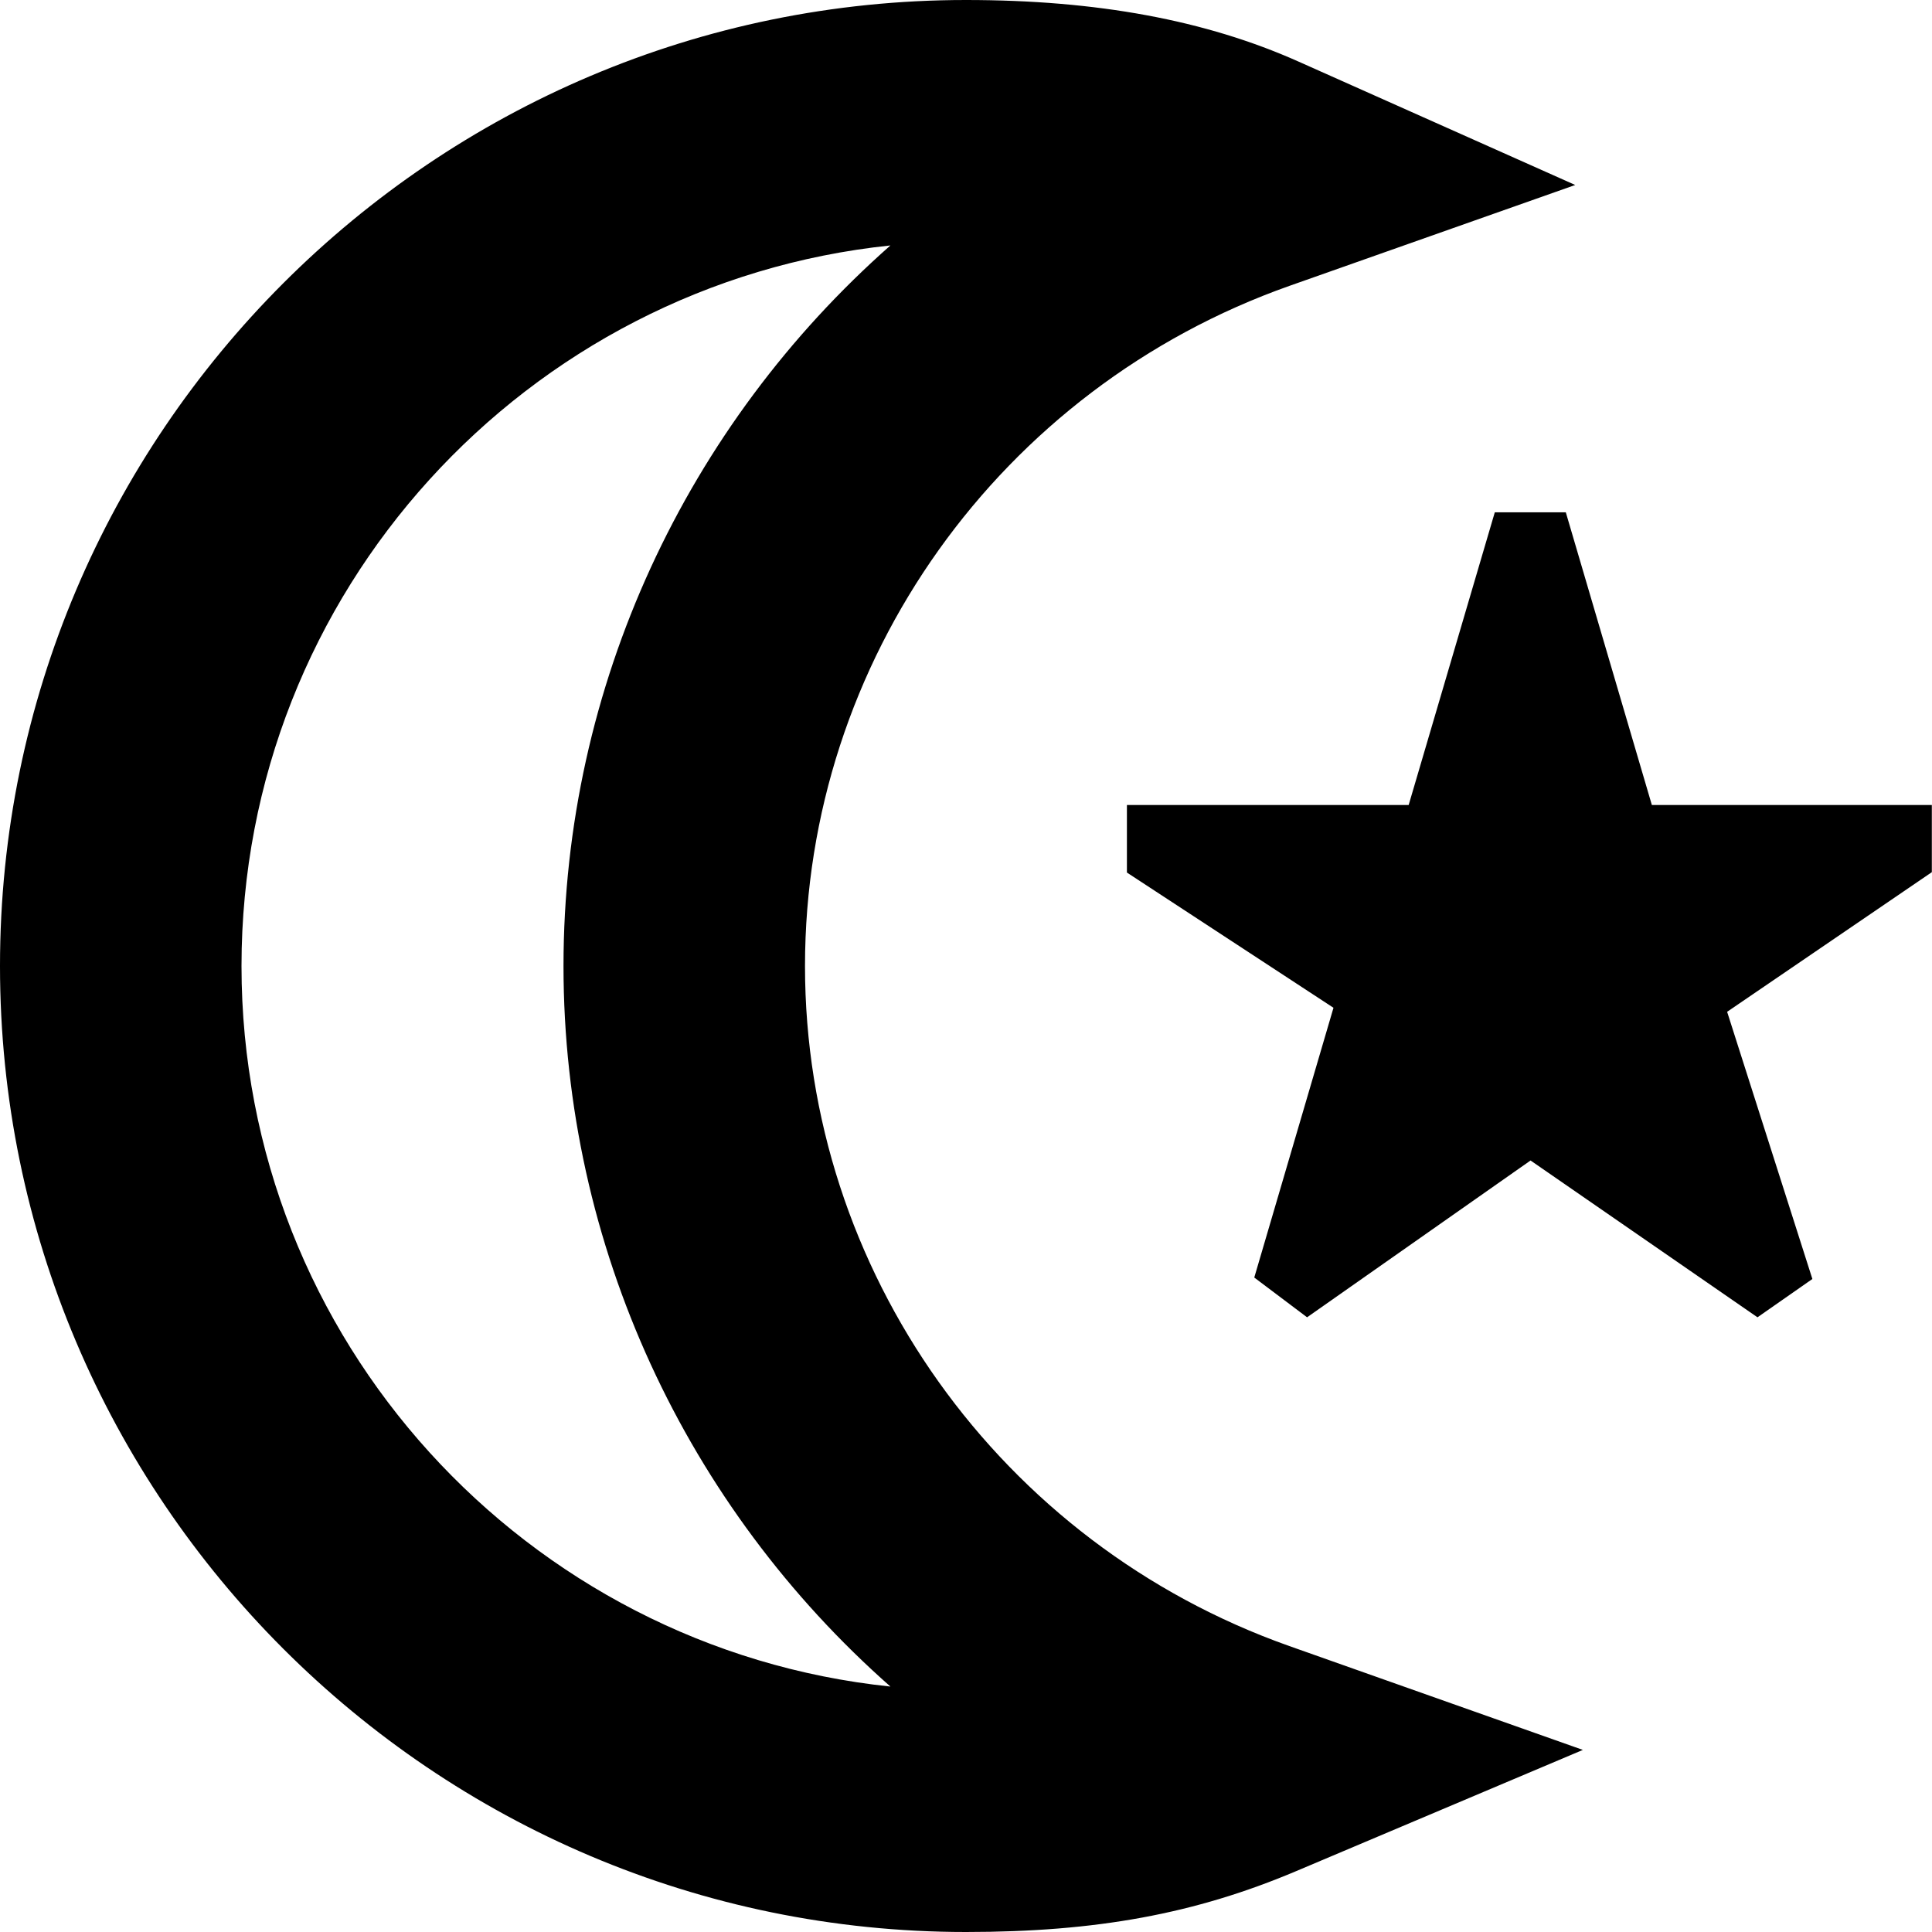 <?xml version="1.0" encoding="UTF-8"?>
<svg xmlns="http://www.w3.org/2000/svg" id="Layer_1" data-name="Layer 1" viewBox="0 0 24 24" width="512" height="512"><path d="m10,12c0-3.783,2.42-7.178,6.021-8.45l3.547-1.252-3.435-1.532c-1.155-.516-2.507-.766-4.134-.766C5.383,0,0,5.383,0,12s5.383,12,12,12c1.621,0,2.848-.226,4.101-.756l3.562-1.506-3.646-1.29c-3.599-1.273-6.017-4.668-6.017-8.448Zm-7,0C3,7.354,6.537,3.52,11.061,3.049c-2.526,2.229-4.061,5.466-4.061,8.951s1.534,6.722,4.061,8.951c-4.523-.471-8.061-4.306-8.061-8.951Zm21-1.167l-2.545,1.736,1.059,3.319-.682.476-2.819-1.948-2.776,1.948-.656-.494.984-3.351-2.566-1.68v-.839h3.5l1.07-3.636h.882l1.069,3.636h3.478v.833Z"/></svg>
